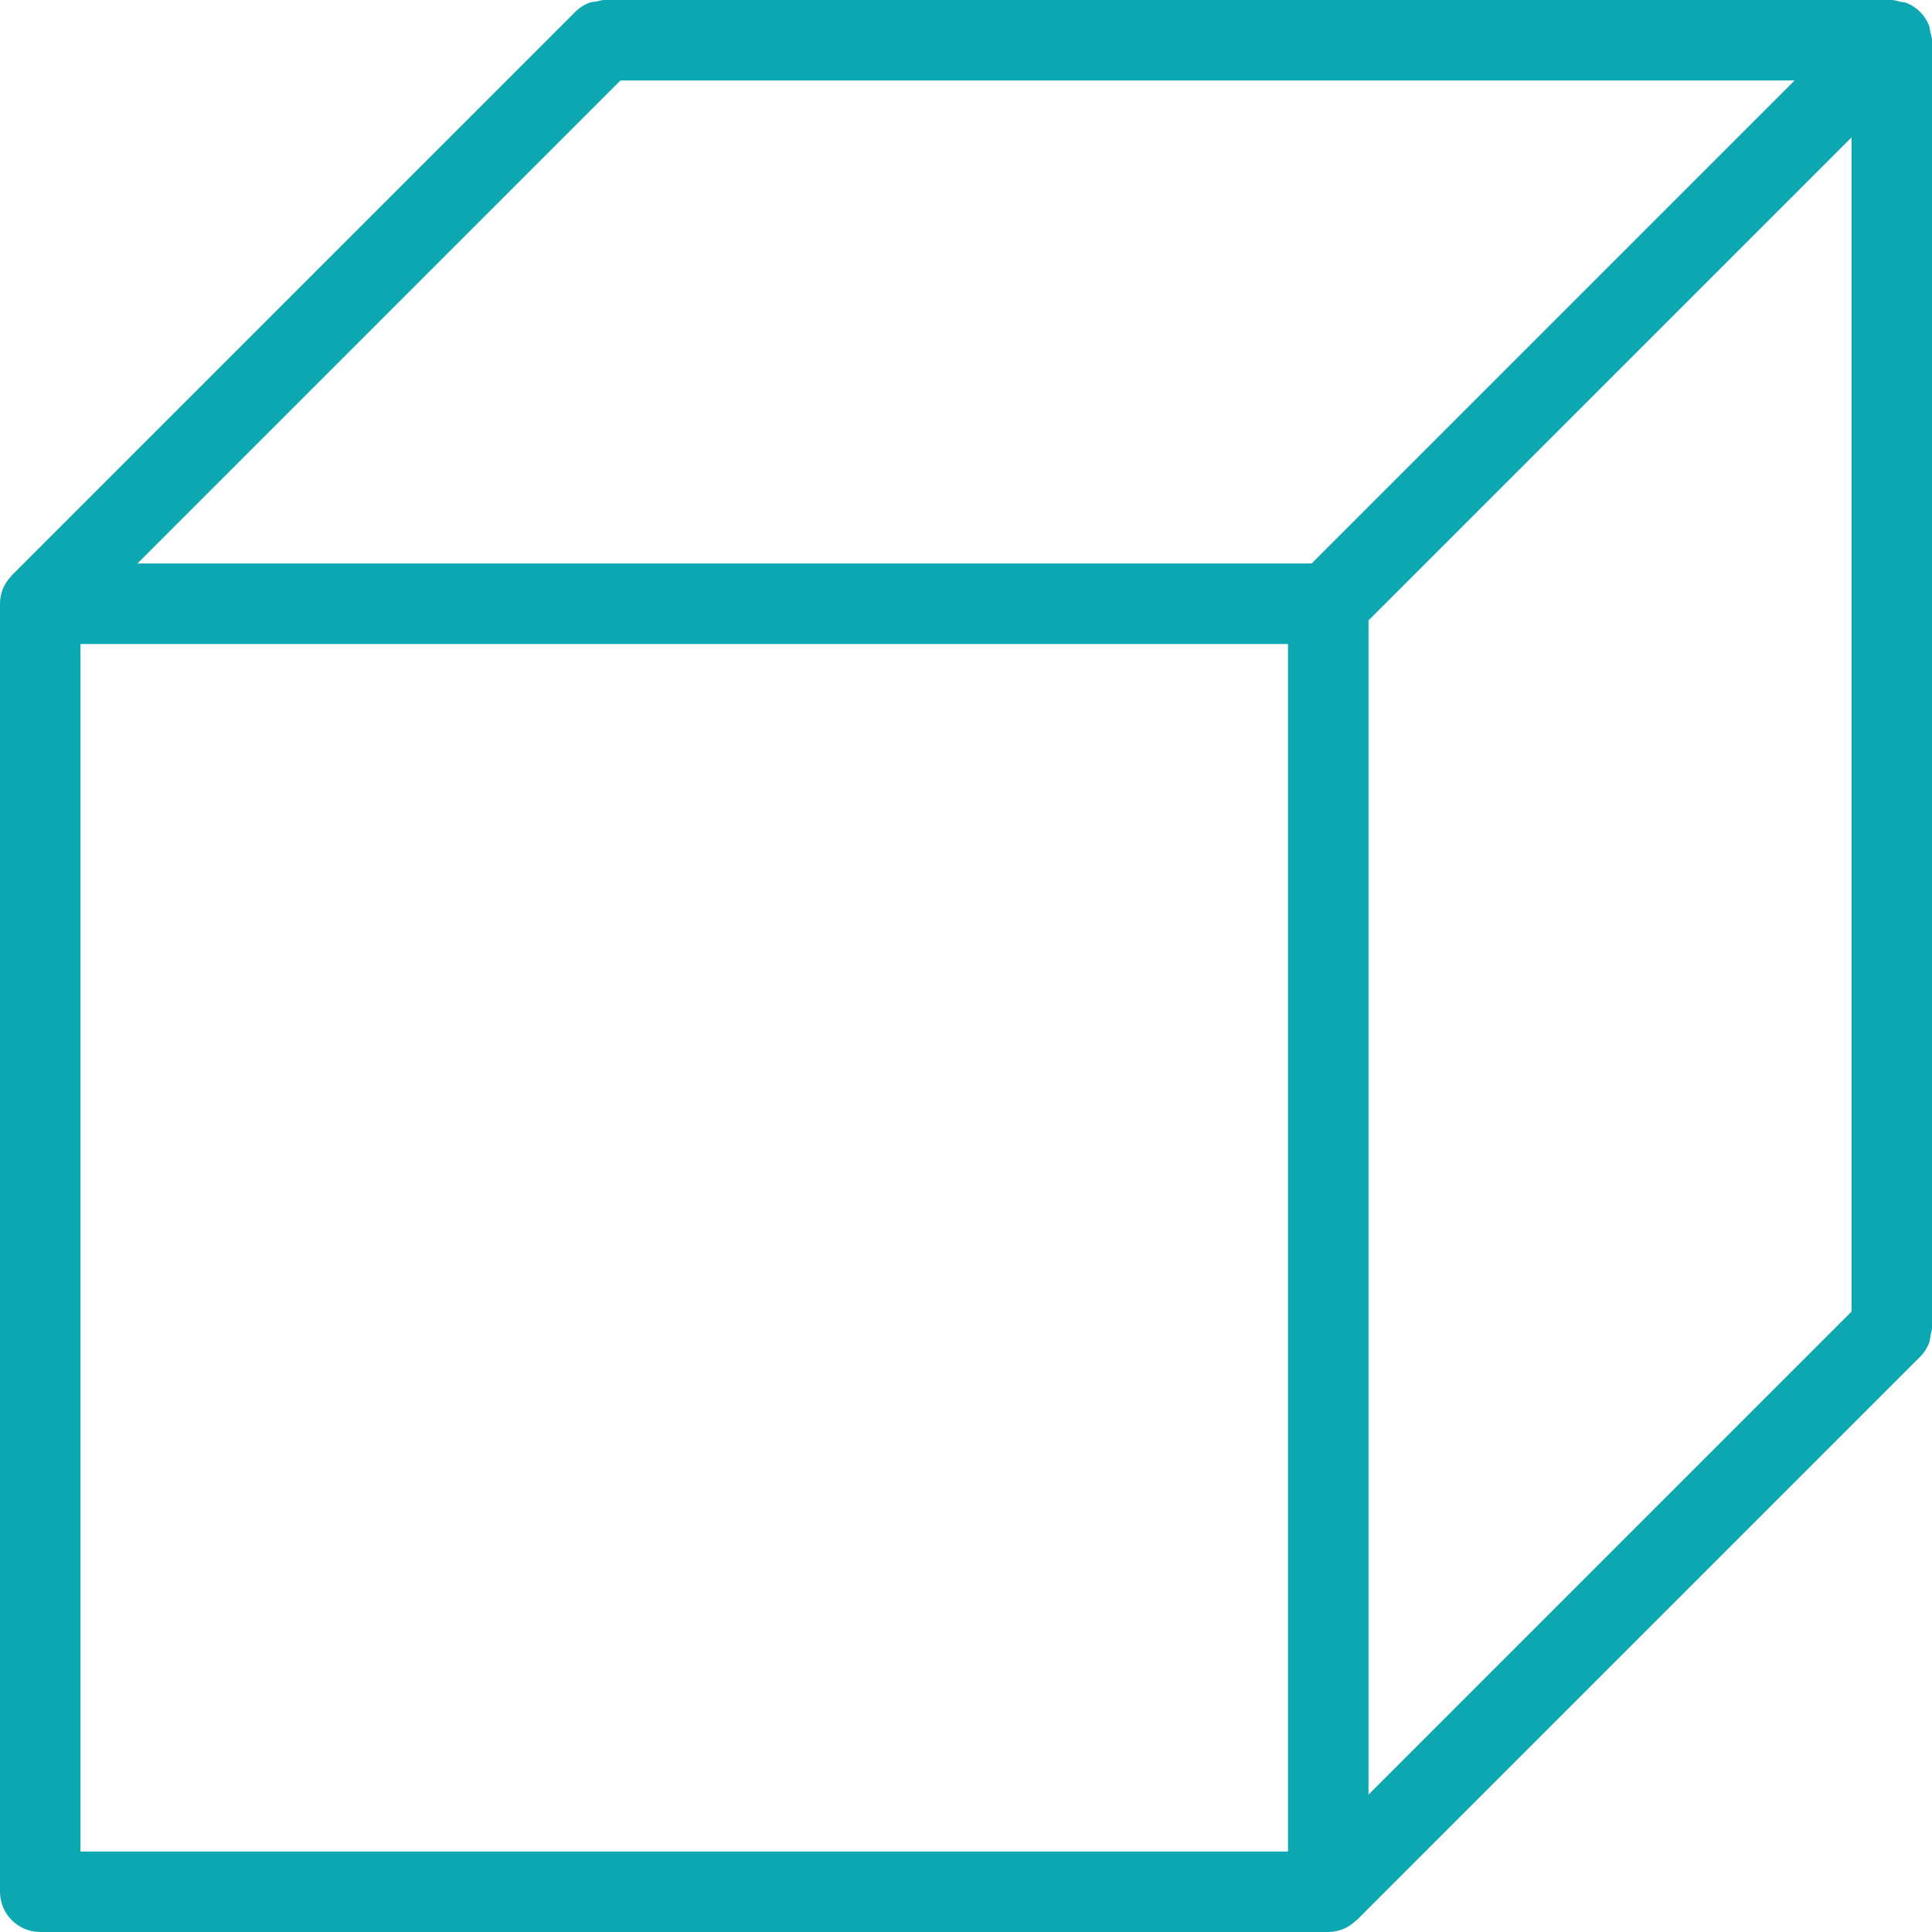 <?xml version="1.0" encoding="iso-8859-1"?>
<!-- Uploaded to: SVG Repo, www.svgrepo.com, Generator: SVG Repo Mixer Tools -->
<svg fill="#0ca7b1" height="800px" width="800px" version="1.1" id="Layer_1" xmlns="http://www.w3.org/2000/svg" xmlns:xlink="http://www.w3.org/1999/xlink" 
	 viewBox="0 0 512 512" xml:space="preserve">
<g>
	<g>
		<path d="M511.531,8.384c-0.128-0.576-0.128-1.195-0.363-1.749c-1.088-2.645-3.179-4.736-5.824-5.824
			c-0.555-0.235-1.152-0.213-1.749-0.363C502.869,0.299,502.144,0,501.333,0H160c-0.619,0-1.173,0.256-1.771,0.363
			c-0.768,0.128-1.557,0.149-2.283,0.448c-1.323,0.555-2.496,1.323-3.499,2.325L3.115,152.469c-0.085,0.085-0.107,0.213-0.213,0.299
			c-0.853,0.917-1.6,1.963-2.091,3.136C0.277,157.248,0,158.635,0,160.043v341.291C0,507.221,4.779,512,10.667,512H352
			c1.387,0,2.773-0.277,4.075-0.832c1.195-0.491,2.219-1.237,3.157-2.091c0.085-0.085,0.213-0.107,0.299-0.192l149.333-149.333
			c0.981-0.981,1.771-2.176,2.304-3.477c0.299-0.747,0.341-1.515,0.469-2.304c0.107-0.597,0.363-1.152,0.363-1.771V10.667
			C512,9.856,511.701,9.131,511.531,8.384z M341.333,490.667h-320v-320h320V490.667z M347.584,149.333H36.416l128-128h311.168
			L347.584,149.333z M490.667,347.584l-128,128V164.416l128-128V347.584z"/>
	</g>
</g>
</svg>